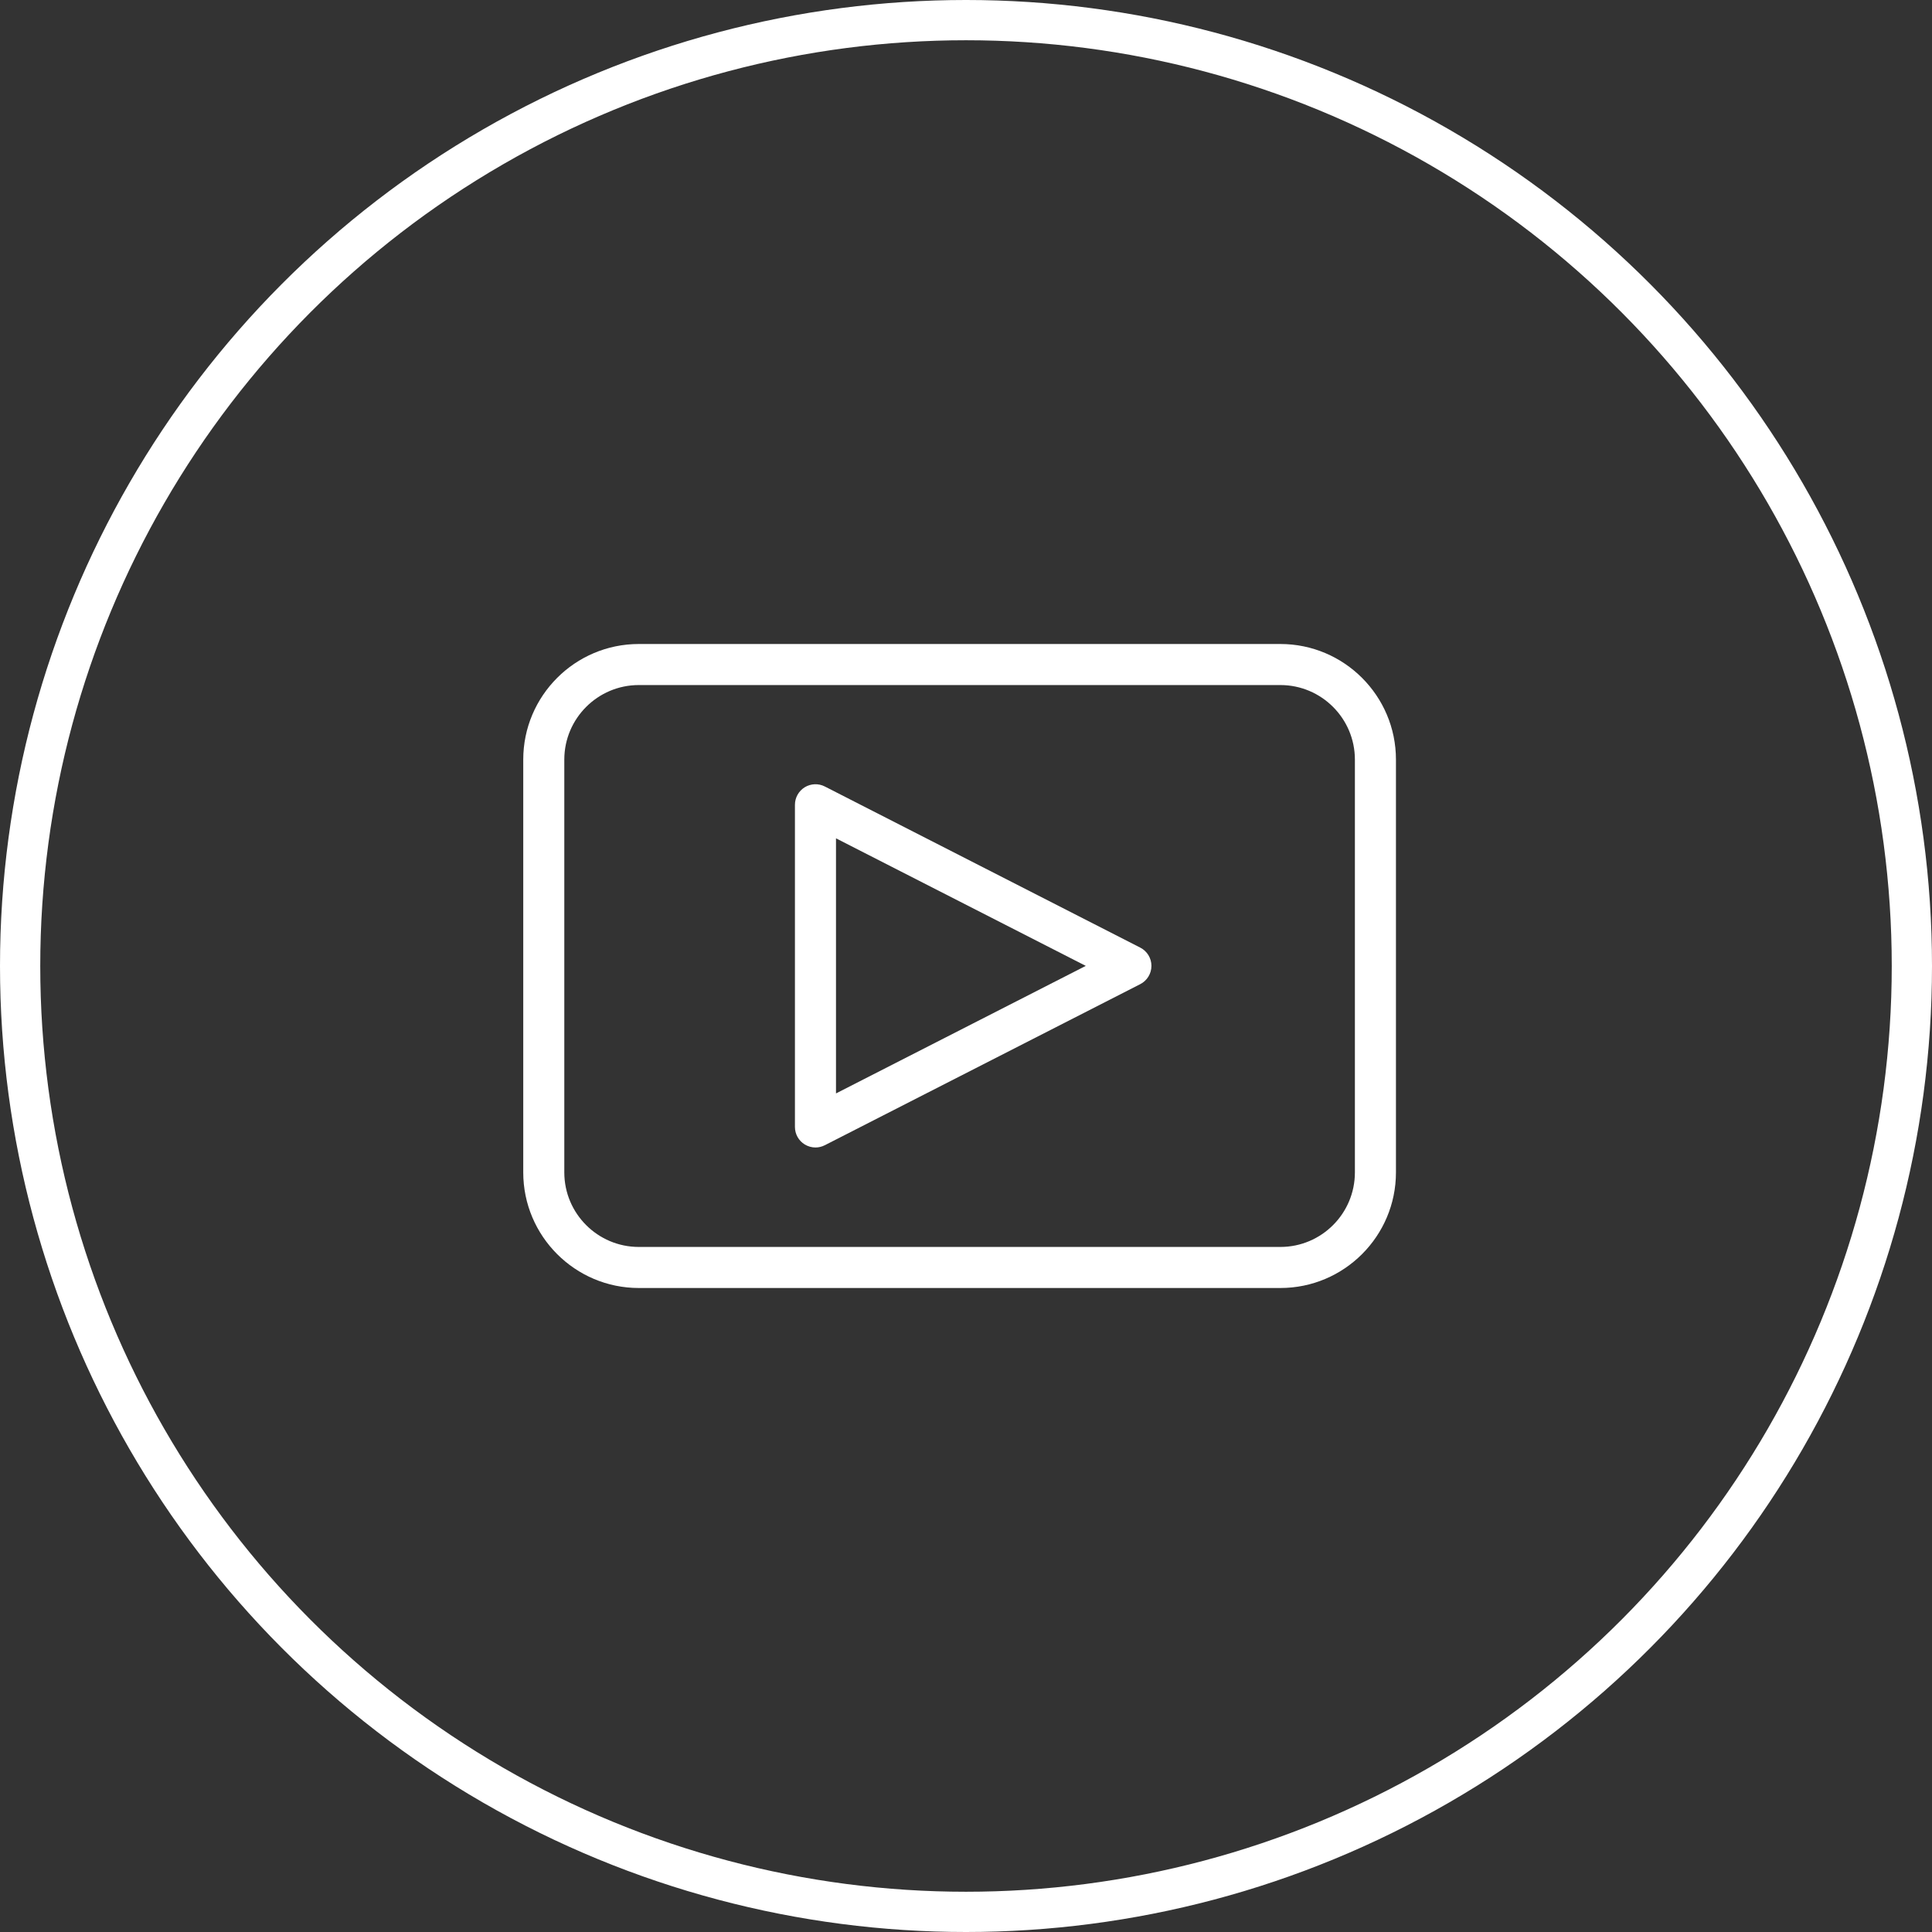 <svg width="48" height="48" viewBox="0 0 48 48" fill="none" xmlns="http://www.w3.org/2000/svg">
<rect x="0" y="0" width="48" height="48" fill="#333333" stroke="none"/>
<path d="M28.329 23.543L20.492 19.54C20.334 19.459 20.145 19.467 19.994 19.559C19.843 19.652 19.75 19.817 19.75 19.994V27.999C19.75 28.176 19.842 28.341 19.994 28.434C20.075 28.483 20.168 28.509 20.26 28.509C20.339 28.509 20.419 28.49 20.492 28.453L28.329 24.451C28.5 24.364 28.607 24.188 28.607 23.996C28.607 23.805 28.5 23.63 28.329 23.543ZM20.77 27.166V20.828L26.976 23.997L20.77 27.166Z" fill="white"/>
<path d="M31.81 16H15.871C14.288 16 13 17.288 13 18.872V29.128C13 30.712 14.288 32 15.871 32H31.811C33.394 32 34.682 30.712 34.682 29.128V18.872C34.682 17.288 33.394 16 31.81 16ZM33.662 29.128C33.662 30.15 32.832 30.98 31.811 30.98H15.871C14.85 30.98 14.02 30.15 14.02 29.128V18.872C14.02 17.851 14.85 17.02 15.871 17.02H31.811C32.832 17.02 33.662 17.851 33.662 18.872V29.128Z" fill="white"/>
<circle cx="24" cy="24" r="23.5" stroke="white"/>
</svg>
